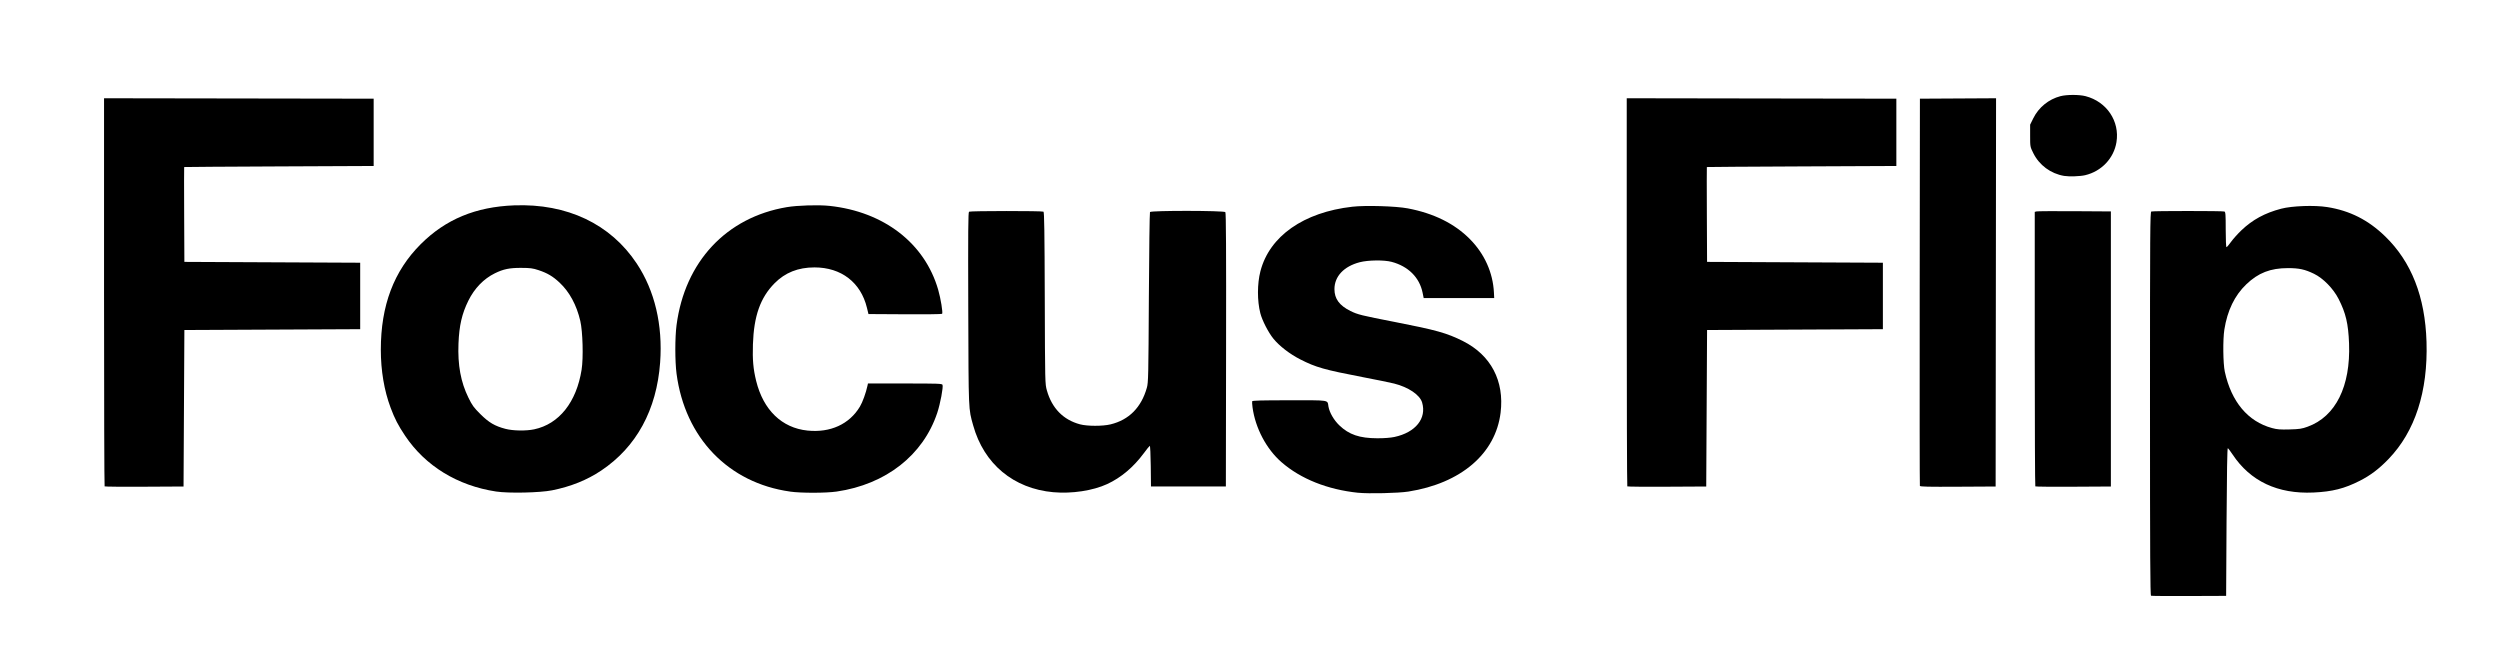 <svg xmlns="http://www.w3.org/2000/svg" id="svg1" version="1.1" viewBox="0 0 209 55" height="55mm" width="209mm">
  
  <defs id="defs1"></defs>
  <g id="layer1">
    <path id="path12" d="m 172.567,14.707 c -1.127,-0.188 -2.086,-0.897 -2.588,-1.915 -0.26,-0.526 -0.26,-0.527 -0.26,-1.448 v -0.922 l 0.262,-0.531 c 0.452,-0.914 1.287,-1.594 2.272,-1.851 0.53,-0.138 1.574,-0.138 2.104,0 1.766,0.46 2.862,2.092 2.58,3.841 -0.218,1.352 -1.251,2.442 -2.619,2.765 -0.416,0.098 -1.335,0.129 -1.752,0.06 z" style="fill:#000000;stroke-width:0.298"></path>
    <path id="path11" d="m 170.153,40.661 c -0.026,-0.026 -0.048,-5.2 -0.048,-11.498 V 17.712 l 0.158,-0.038 c 0.087,-0.021 1.519,-0.03 3.182,-0.019 l 3.024,0.02 V 29.173 40.672 l -3.135,0.018 c -1.724,0.01 -3.156,-0.003 -3.182,-0.029 z" style="fill:#000000;stroke-width:0.298"></path>
    <path id="path10" d="m 160.503,40.62 c -0.019,-0.049 -0.026,-7.352 -0.016,-16.229 l 0.018,-16.141 3.183,-0.018 3.183,-0.018 -0.018,16.229 -0.018,16.229 -3.149,0.018 c -2.482,0.014 -3.156,-5.97e-4 -3.183,-0.07 z" style="fill:#000000;stroke-width:0.298"></path>
    <path id="path9" d="m 136.043,40.661 c -0.026,-0.026 -0.048,-7.337 -0.048,-16.247 V 8.214 l 11.27,0.018 11.27,0.018 v 2.813 2.813 l -7.912,0.036 c -4.352,0.02 -7.92,0.043 -7.93,0.053 -0.01,0.009 -0.01,1.797 0,3.973 l 0.018,3.956 7.349,0.035 7.349,0.035 v 2.778 2.778 l -7.349,0.035 -7.349,0.035 -0.035,6.541 -0.035,6.541 -3.276,0.018 c -1.802,0.01 -3.297,-0.003 -3.323,-0.029 z" style="fill:#000000;stroke-width:0.298"></path>
    <path id="path8" d="m 8.746,40.661 c -0.026,-0.026 -0.048,-7.337 -0.048,-16.247 V 8.214 l 11.27,0.018 11.27,0.018 v 2.813 2.813 l -7.912,0.036 c -4.352,0.02 -7.92,0.043 -7.93,0.053 -0.01,0.009 -0.01,1.797 0,3.973 l 0.018,3.956 7.349,0.035 7.349,0.035 v 2.778 2.778 l -7.349,0.035 -7.349,0.035 -0.035,6.541 -0.035,6.541 -3.276,0.018 c -1.802,0.01 -3.297,-0.003 -3.323,-0.029 z" style="fill:#000000;stroke-width:0.298"></path>
    <path id="path7" d="M 88.066,41.15 C 84.725,40.847 82.257,38.791 81.357,35.561 80.959,34.133 80.975,34.512 80.947,25.803 80.927,19.288 80.939,17.745 81.012,17.699 c 0.115,-0.073 6.11,-0.076 6.224,-0.004 0.065,0.042 0.09,1.713 0.107,7.225 0.022,7.144 0.023,7.173 0.177,7.721 0.419,1.486 1.367,2.457 2.766,2.832 0.61,0.163 1.899,0.165 2.561,0.003 1.54,-0.375 2.569,-1.416 3.032,-3.068 0.119,-0.424 0.131,-0.967 0.166,-7.525 0.021,-3.887 0.063,-7.108 0.094,-7.156 0.087,-0.134 6.188,-0.127 6.3,0.007 0.058,0.07 0.074,3.134 0.061,11.516 l -0.018,11.421 h -3.13 -3.13 l -0.019,-1.711 c -0.01,-0.943 -0.047,-1.701 -0.081,-1.688 -0.034,0.013 -0.26,0.292 -0.503,0.621 -0.858,1.162 -1.904,2.042 -3.06,2.576 -1.194,0.552 -2.963,0.819 -4.496,0.68 z" style="fill:#000000;stroke-width:0.298"></path>
    <path id="path6" d="m 66.053,41.096 c -5.157,-0.721 -8.791,-4.495 -9.494,-9.859 -0.136,-1.037 -0.136,-3.021 0,-4.057 0.695,-5.3 4.159,-9.008 9.213,-9.862 0.907,-0.153 2.663,-0.205 3.587,-0.105 4.539,0.489 7.947,3.12 9.072,7.003 0.214,0.739 0.41,1.94 0.329,2.02 -0.031,0.031 -1.428,0.048 -3.106,0.037 l -3.05,-0.018 -0.128,-0.527 c -0.514,-2.117 -2.147,-3.373 -4.383,-3.373 -1.369,0 -2.456,0.432 -3.341,1.327 -1.188,1.203 -1.729,2.732 -1.807,5.106 -0.042,1.289 0.026,2.062 0.27,3.055 0.599,2.433 2.146,3.93 4.292,4.152 1.907,0.197 3.499,-0.53 4.382,-2.002 0.222,-0.37 0.505,-1.151 0.631,-1.741 l 0.041,-0.193 h 3.095 c 2.775,0 3.1,0.012 3.139,0.113 0.074,0.193 -0.186,1.575 -0.44,2.339 -1.177,3.541 -4.298,5.984 -8.408,6.583 -0.901,0.131 -2.974,0.134 -3.894,0.005 z" style="fill:#000000;stroke-width:0.298"></path>
    <path id="path13" style="stroke-width:0.298" d="m 42.984,17.168 c -3.221,0.123 -5.733,1.167 -7.811,3.244 -2.25,2.25 -3.336,5.122 -3.336,8.821 0,1.749 0.279,3.407 0.816,4.846 0.346,0.926 0.632,1.479 1.212,2.346 1.693,2.529 4.381,4.177 7.612,4.667 1.046,0.158 3.67,0.102 4.672,-0.1 1.582,-0.319 2.921,-0.857 4.109,-1.651 2.949,-1.971 4.642,-5.076 4.93,-9.046 0.227,-3.126 -0.451,-5.993 -1.954,-8.26 -2.196,-3.313 -5.825,-5.036 -10.25,-4.866 z m 0.598,5.227 c 0.756,0.003 0.958,0.03 1.442,0.19 0.738,0.245 1.195,0.515 1.755,1.04 0.829,0.776 1.425,1.877 1.734,3.206 0.206,0.886 0.265,3.09 0.109,4.076 -0.43,2.716 -1.883,4.544 -3.963,4.984 -0.68,0.144 -1.77,0.127 -2.401,-0.039 -0.891,-0.233 -1.385,-0.523 -2.093,-1.227 -0.557,-0.554 -0.685,-0.729 -1.002,-1.373 -0.645,-1.312 -0.906,-2.73 -0.834,-4.537 0.06,-1.506 0.289,-2.495 0.829,-3.586 0.51,-1.03 1.278,-1.822 2.211,-2.282 0.715,-0.352 1.229,-0.457 2.213,-0.453 z"></path>
    <path id="path3" d="m 113.54,41.196 c -2.562,-0.267 -4.796,-1.158 -6.403,-2.554 -1.262,-1.096 -2.192,-2.854 -2.425,-4.586 -0.032,-0.235 -0.045,-0.464 -0.03,-0.51 0.021,-0.062 0.805,-0.083 3.114,-0.083 3.457,0 3.161,-0.048 3.263,0.527 0.09,0.505 0.451,1.129 0.91,1.57 0.808,0.776 1.689,1.075 3.172,1.079 0.574,0.002 1.108,-0.039 1.435,-0.109 1.766,-0.376 2.708,-1.55 2.312,-2.884 -0.189,-0.636 -1.144,-1.281 -2.34,-1.581 -0.309,-0.078 -1.48,-0.318 -2.602,-0.533 -3.235,-0.622 -3.934,-0.82 -5.24,-1.486 -0.88,-0.448 -1.745,-1.115 -2.246,-1.729 -0.423,-0.518 -0.942,-1.528 -1.097,-2.134 -0.265,-1.036 -0.262,-2.465 0.008,-3.507 0.76,-2.933 3.606,-4.931 7.684,-5.394 1.108,-0.126 3.64,-0.051 4.631,0.137 2.171,0.411 3.91,1.27 5.194,2.566 1.226,1.237 1.931,2.805 2.013,4.475 l 0.023,0.457 h -2.948 -2.948 l -0.092,-0.453 c -0.26,-1.272 -1.201,-2.207 -2.592,-2.574 -0.634,-0.167 -1.962,-0.151 -2.666,0.033 -1.325,0.346 -2.11,1.184 -2.11,2.25 3e-4,0.805 0.412,1.366 1.34,1.826 0.597,0.296 0.915,0.375 3.702,0.917 3.462,0.674 4.357,0.925 5.696,1.595 2.343,1.173 3.479,3.334 3.152,5.993 -0.422,3.426 -3.311,5.897 -7.707,6.591 -0.838,0.132 -3.32,0.19 -4.205,0.098 z" style="fill:#000000;stroke-width:0.298"></path>
    <path id="path14" style="stroke-width:0.298" d="m 192.57,17.227 c -0.716,0.025 -1.413,0.102 -1.868,0.222 -1.362,0.358 -2.393,0.919 -3.322,1.806 -0.305,0.291 -0.696,0.727 -0.868,0.969 -0.173,0.242 -0.342,0.439 -0.378,0.439 -0.037,0 -0.064,-0.631 -0.064,-1.469 0,-1.275 -0.015,-1.475 -0.112,-1.512 -0.145,-0.056 -5.962,-0.056 -6.107,0 -0.101,0.039 -0.111,1.52 -0.111,16.065 0,12.751 0.018,16.029 0.088,16.057 0.048,0.02 1.48,0.03 3.182,0.023 l 3.095,-0.012 0.035,-6.189 c 0.023,-4.086 0.059,-6.179 0.105,-6.159 0.039,0.017 0.218,0.254 0.399,0.527 1.483,2.238 3.775,3.317 6.761,3.181 1.577,-0.072 2.596,-0.33 3.877,-0.983 0.895,-0.456 1.601,-0.99 2.398,-1.816 2.221,-2.302 3.303,-5.637 3.177,-9.795 -0.114,-3.767 -1.258,-6.688 -3.455,-8.819 -1.416,-1.374 -2.953,-2.151 -4.847,-2.451 -0.534,-0.085 -1.27,-0.111 -1.986,-0.085 z m -1.296,5.187 c 0.936,4.93e-4 1.412,0.104 2.18,0.476 0.764,0.37 1.611,1.236 2.051,2.099 0.607,1.19 0.813,2.068 0.876,3.727 0.136,3.578 -1.119,6.105 -3.455,6.953 -0.493,0.179 -0.68,0.208 -1.512,0.231 -0.785,0.022 -1.039,0.002 -1.465,-0.113 -2.025,-0.548 -3.409,-2.197 -3.955,-4.714 -0.148,-0.682 -0.169,-2.688 -0.038,-3.521 0.253,-1.597 0.86,-2.85 1.835,-3.784 1,-0.958 2.021,-1.355 3.481,-1.354 z"></path>
  </g>
</svg>
